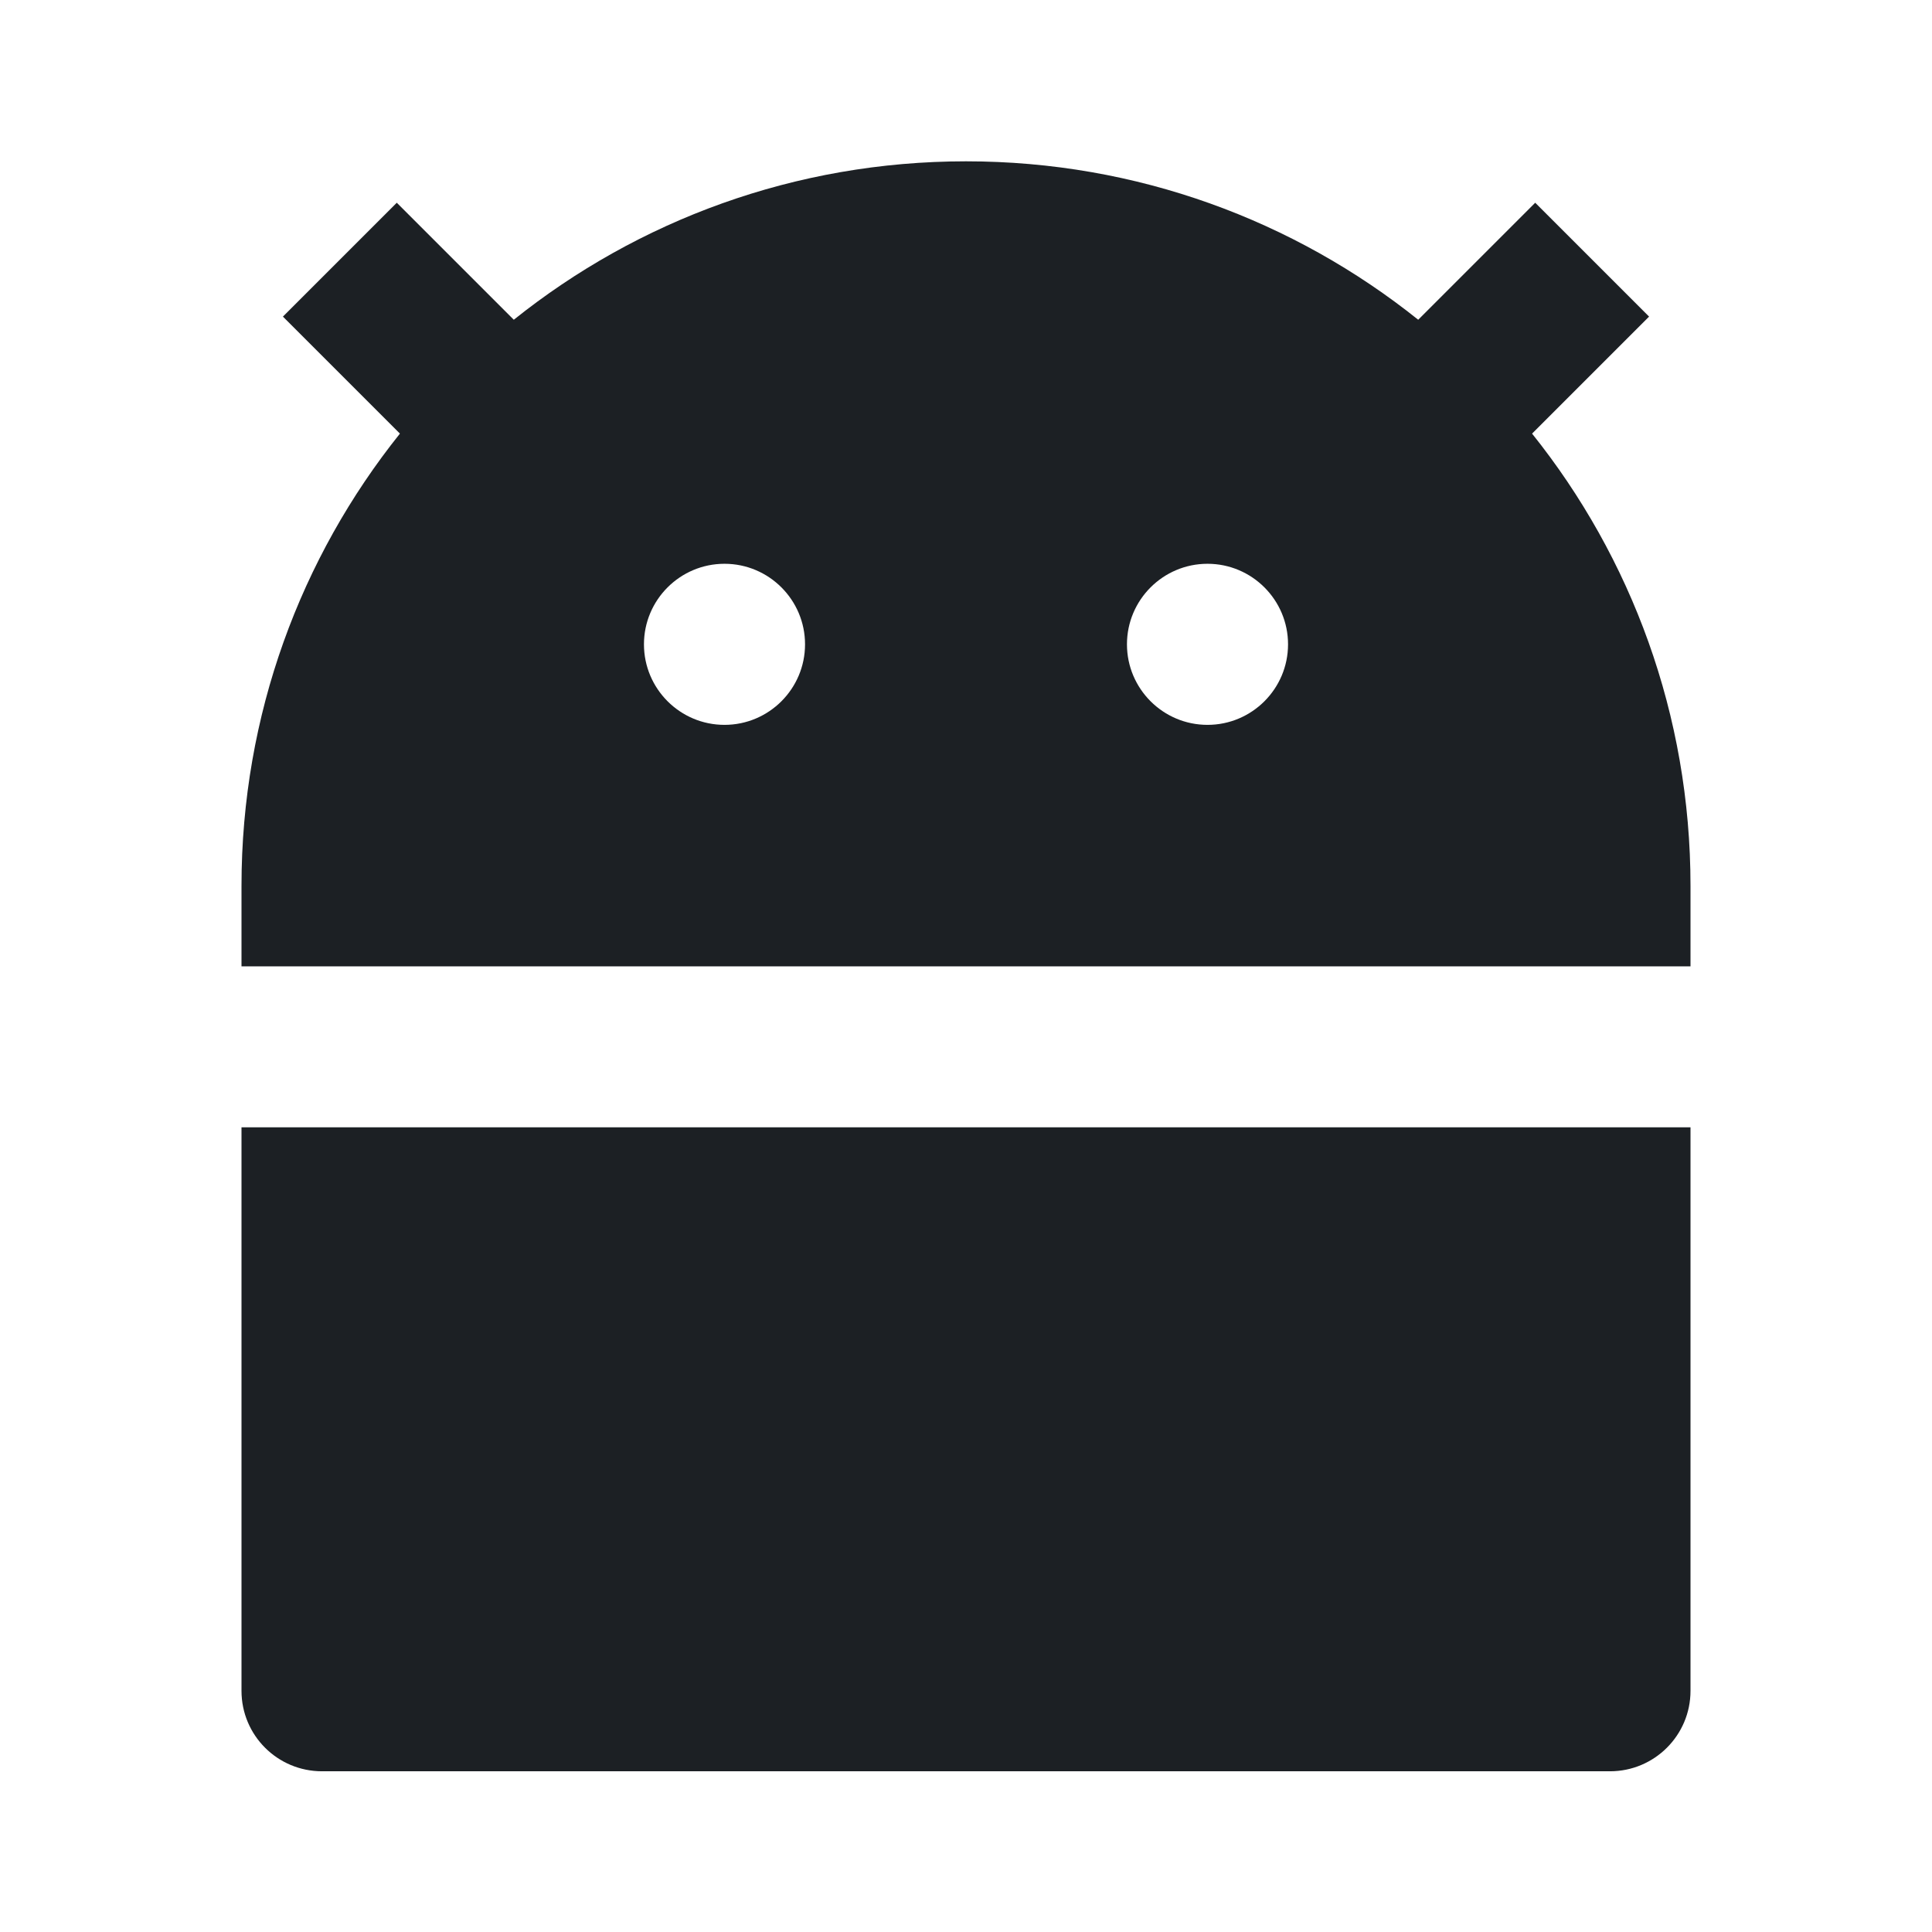 <svg width="16" height="16" viewBox="0 0 16 16" fill="none" xmlns="http://www.w3.org/2000/svg">
<path d="M4.255 2.648C5.281 1.827 6.583 1.336 8 1.336C9.417 1.336 10.719 1.827 11.745 2.648L12.714 1.679L13.657 2.622L12.688 3.591C13.509 4.617 14 5.919 14 7.336V8.003H2V7.336C2 5.919 2.491 4.617 3.312 3.591L2.343 2.622L3.286 1.679L4.255 2.648ZM2 9.336H14V14.003C14 14.371 13.701 14.669 13.333 14.669H2.667C2.298 14.669 2 14.371 2 14.003V9.336ZM6 6.003C6.368 6.003 6.667 5.704 6.667 5.336C6.667 4.968 6.368 4.669 6 4.669C5.632 4.669 5.333 4.968 5.333 5.336C5.333 5.704 5.632 6.003 6 6.003ZM10 6.003C10.368 6.003 10.667 5.704 10.667 5.336C10.667 4.968 10.368 4.669 10 4.669C9.632 4.669 9.333 4.968 9.333 5.336C9.333 5.704 9.632 6.003 10 6.003Z" fill="#1C2024"/>
</svg>
